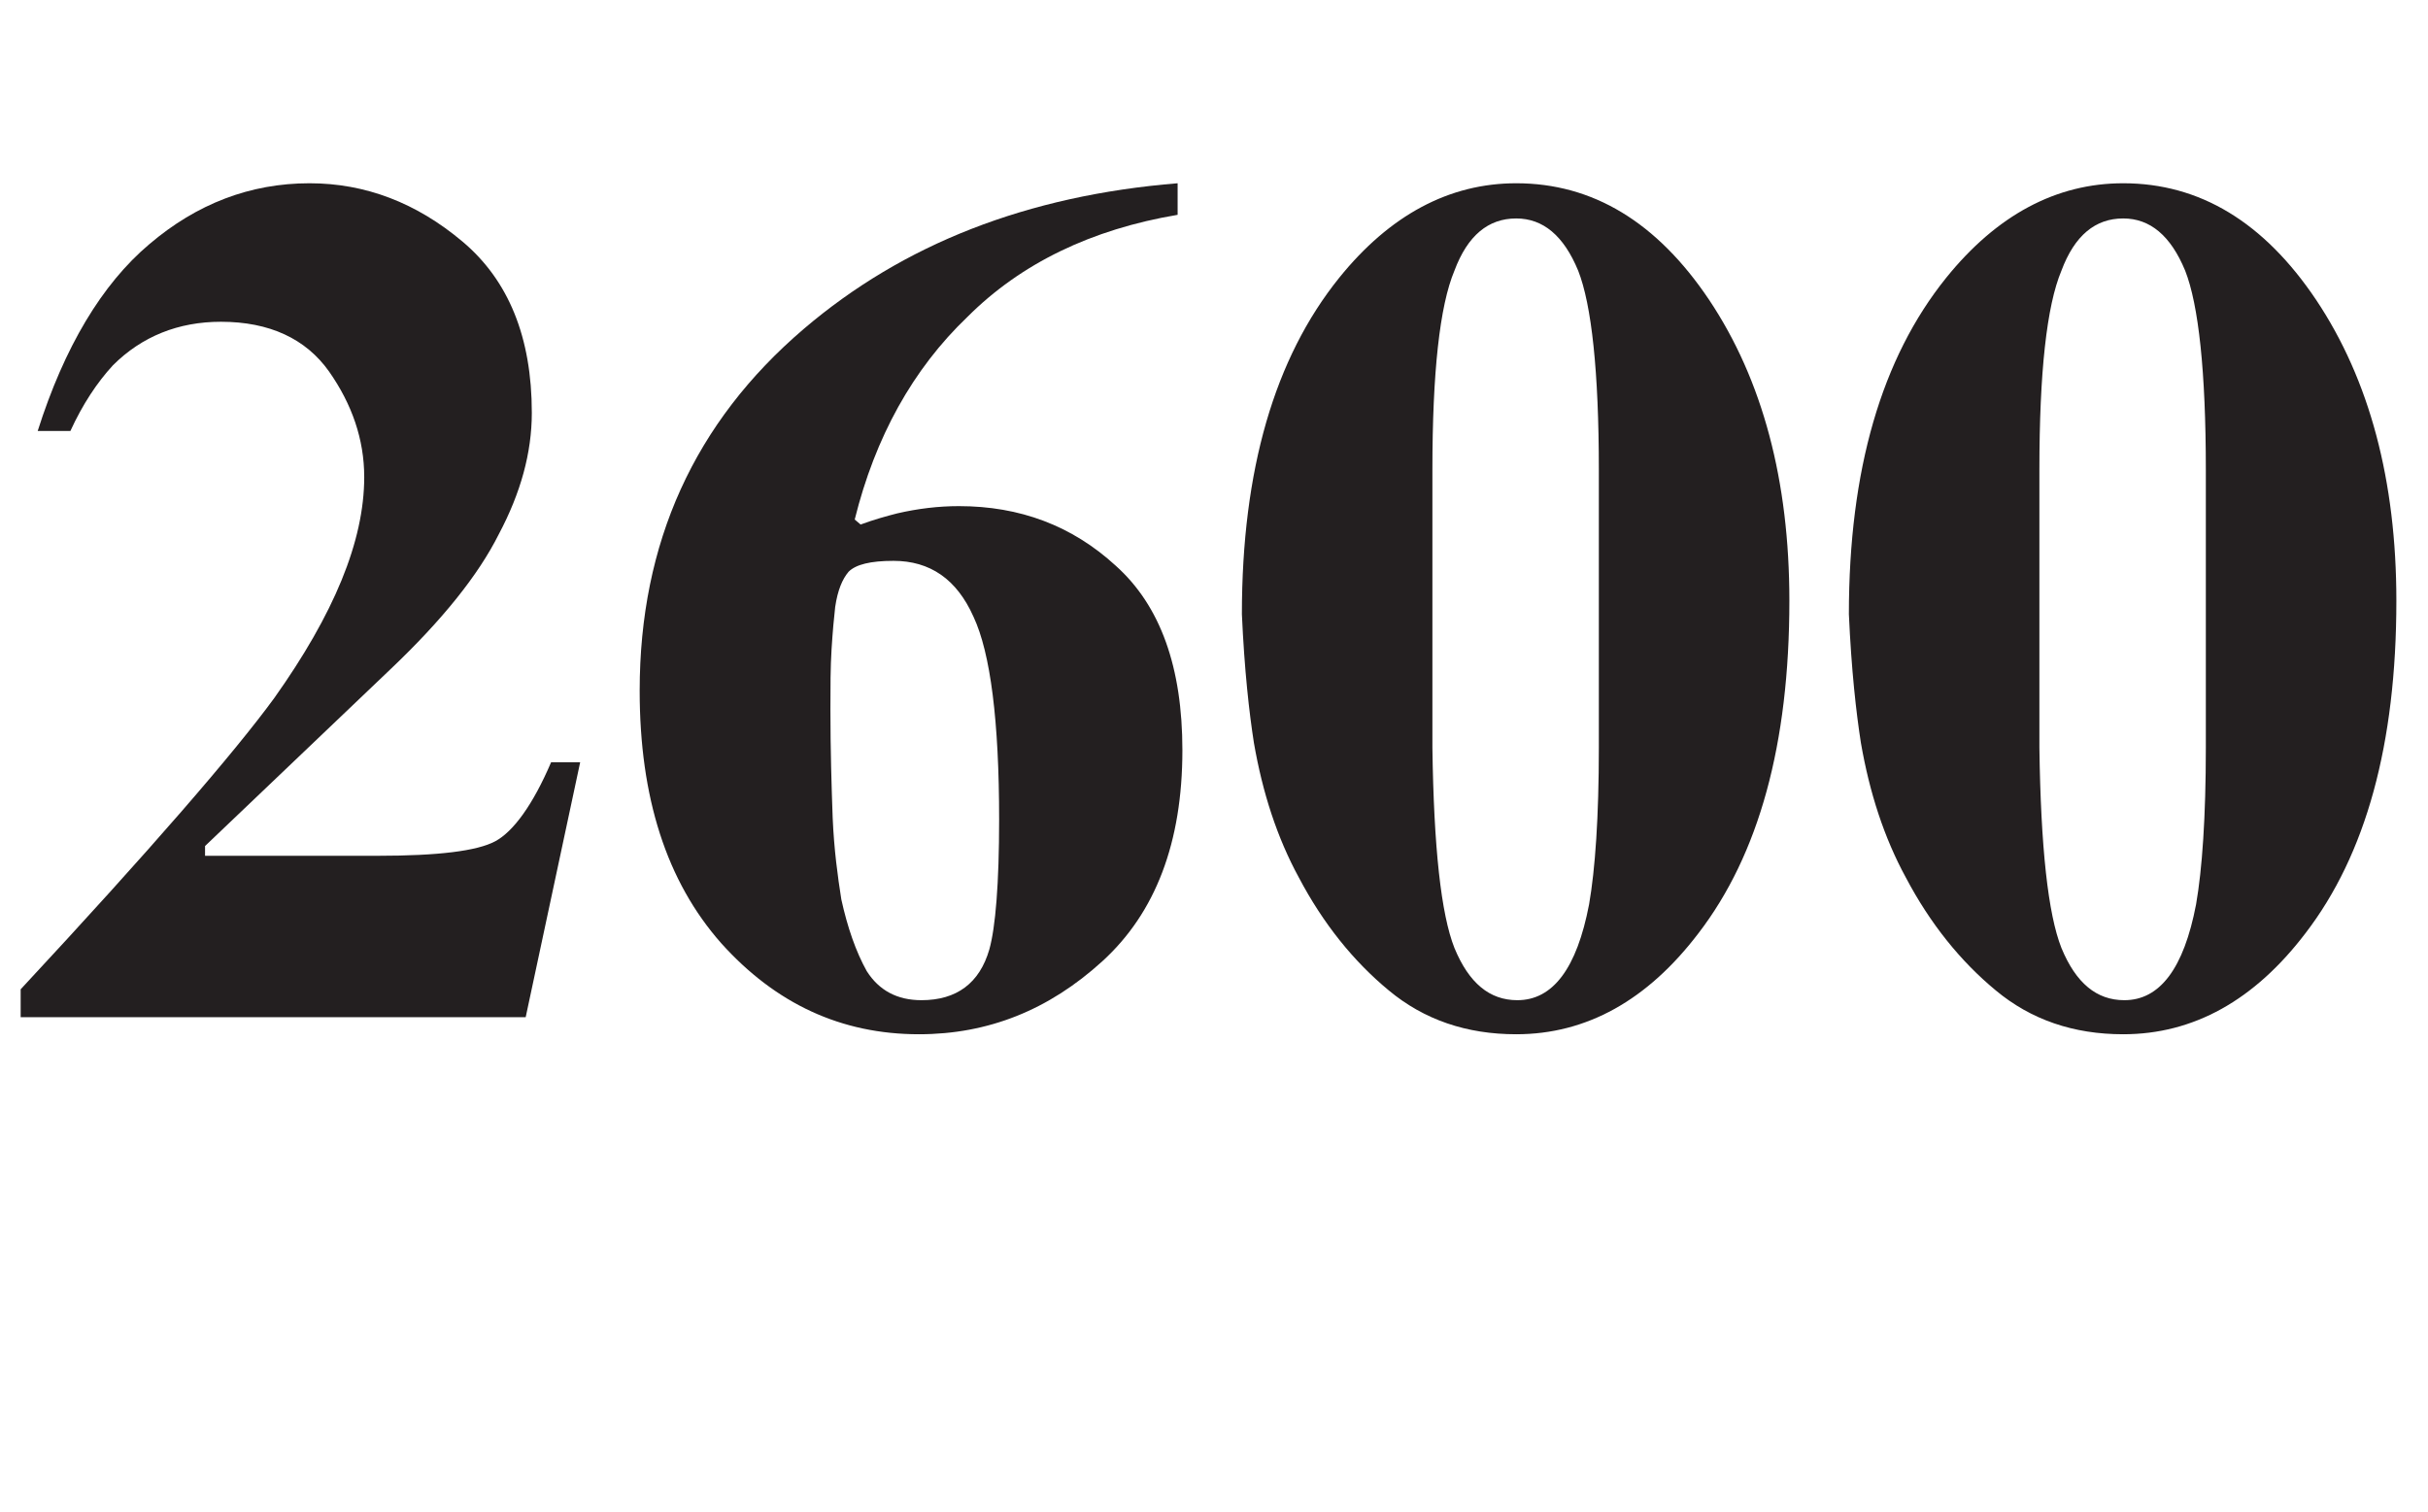 <?xml version="1.0" encoding="UTF-8"?>
<svg xmlns="http://www.w3.org/2000/svg" xmlns:xlink="http://www.w3.org/1999/xlink" width="167.07pt" height="104.06pt" viewBox="0 0 167.07 104.06" version="1.1">
<defs>
<g>
<symbol overflow="visible" id="glyph0-0">
<path style="stroke:none;" d="M 62.312 0 L 62.312 -56.469 L 1.5 -56.469 L 1.5 0 Z M 9.609 -8.109 L 9.609 -48.359 L 54.219 -48.359 L 54.219 -8.109 Z M 9.609 -8.109 "/>
</symbol>
<symbol overflow="visible" id="glyph0-1">
<path style="stroke:none;" d="M 1.422 0 L 36.172 0 L 39.922 -17.547 L 37.922 -17.547 C 36.672 -14.625 35.328 -12.781 34.078 -12.109 C 32.828 -11.438 30.156 -11.109 25.984 -11.109 L 14.109 -11.109 L 14.109 -11.781 L 26.891 -23.969 C 30.406 -27.312 32.906 -30.406 34.328 -33.25 C 35.828 -36.078 36.594 -38.844 36.594 -41.594 C 36.594 -46.781 35 -50.703 31.828 -53.375 C 28.656 -56.047 25.141 -57.391 21.297 -57.391 C 17.203 -57.391 13.531 -55.969 10.281 -53.203 C 7.016 -50.453 4.422 -46.109 2.594 -40.344 L 4.844 -40.344 C 5.688 -42.188 6.688 -43.688 7.766 -44.859 C 9.766 -46.859 12.281 -47.859 15.203 -47.859 C 18.547 -47.859 21.047 -46.688 22.641 -44.438 C 24.219 -42.188 25.062 -39.766 25.062 -37.172 C 25.062 -32.75 22.969 -27.734 18.875 -21.969 C 16.125 -18.203 10.359 -11.531 1.422 -1.922 Z M 1.422 0 "/>
</symbol>
<symbol overflow="visible" id="glyph0-2">
<path style="stroke:none;" d="M 19.719 -31.406 C 22.219 -31.406 24.062 -30.156 25.219 -27.562 C 26.391 -25.062 26.984 -20.375 26.984 -13.609 C 26.984 -9.188 26.734 -6.188 26.312 -4.672 C 25.641 -2.344 24.062 -1.172 21.641 -1.172 C 19.969 -1.172 18.719 -1.844 17.875 -3.172 C 17.125 -4.516 16.547 -6.188 16.125 -8.109 C 15.875 -9.688 15.625 -11.531 15.531 -13.703 C 15.453 -15.875 15.375 -18.375 15.375 -21.219 C 15.375 -22.719 15.375 -24.062 15.453 -25.312 C 15.531 -26.562 15.625 -27.562 15.703 -28.234 C 15.875 -29.406 16.203 -30.156 16.625 -30.656 C 17.125 -31.156 18.125 -31.406 19.719 -31.406 Z M 39.266 -57.391 C 28.906 -56.547 20.375 -53.203 13.531 -47.359 C 6.016 -40.938 2.25 -32.656 2.25 -22.469 C 2.25 -15.125 4.094 -9.359 7.859 -5.094 C 11.609 -0.922 16.125 1.172 21.469 1.172 C 26.234 1.172 30.406 -0.5 34.078 -3.844 C 37.75 -7.188 39.594 -12.031 39.594 -18.375 C 39.594 -24.062 38.094 -28.312 35 -31.078 C 32 -33.828 28.406 -35.172 24.219 -35.172 C 22.797 -35.172 21.391 -35 19.969 -34.672 C 19.297 -34.5 18.375 -34.25 17.453 -33.906 L 17.047 -34.25 C 18.453 -39.922 21.047 -44.609 24.812 -48.203 C 28.484 -51.875 33.328 -54.219 39.266 -55.219 Z M 39.266 -57.391 "/>
</symbol>
<symbol overflow="visible" id="glyph0-3">
<path style="stroke:none;" d="M 15.031 -18.547 L 15.031 -37.672 C 15.031 -44.359 15.531 -48.953 16.547 -51.375 C 17.453 -53.797 18.875 -54.969 20.797 -54.969 C 22.641 -54.969 24.062 -53.797 25.062 -51.375 C 25.984 -49.031 26.484 -44.438 26.484 -37.672 L 26.484 -18.547 C 26.484 -13.781 26.234 -10.188 25.812 -7.766 C 24.969 -3.344 23.312 -1.172 20.875 -1.172 C 18.969 -1.172 17.547 -2.344 16.547 -4.766 C 15.625 -7.094 15.125 -11.688 15.031 -18.547 Z M 1.922 -27.734 C 2.094 -23.891 2.422 -20.969 2.75 -18.875 C 3.344 -15.453 4.344 -12.359 5.844 -9.609 C 7.516 -6.438 9.609 -3.844 12.031 -1.844 C 14.453 0.172 17.375 1.172 20.797 1.172 C 25.641 1.172 29.828 -1.172 33.328 -5.766 C 37.5 -11.188 39.594 -18.797 39.594 -28.656 C 39.594 -36.922 37.75 -43.859 34.078 -49.359 C 30.484 -54.719 26.062 -57.391 20.797 -57.391 C 16.203 -57.391 12.109 -55.219 8.609 -50.875 C 4.172 -45.359 1.922 -37.672 1.922 -27.734 Z M 1.922 -27.734 "/>
</symbol>
</g>
</defs>
<g id="surface1">
<g style="fill:rgb(13.699%,12.199%,12.5%);fill-opacity:1;">
  <use xlink:href="#glyph0-1" x="0" y="70.002"/>
  <use xlink:href="#glyph0-2" x="41.766" y="70.002"/>
  <use xlink:href="#glyph0-3" x="83.532" y="70.002"/>
  <use xlink:href="#glyph0-3" x="125.299" y="70.002"/>
</g>
</g>
</svg>
